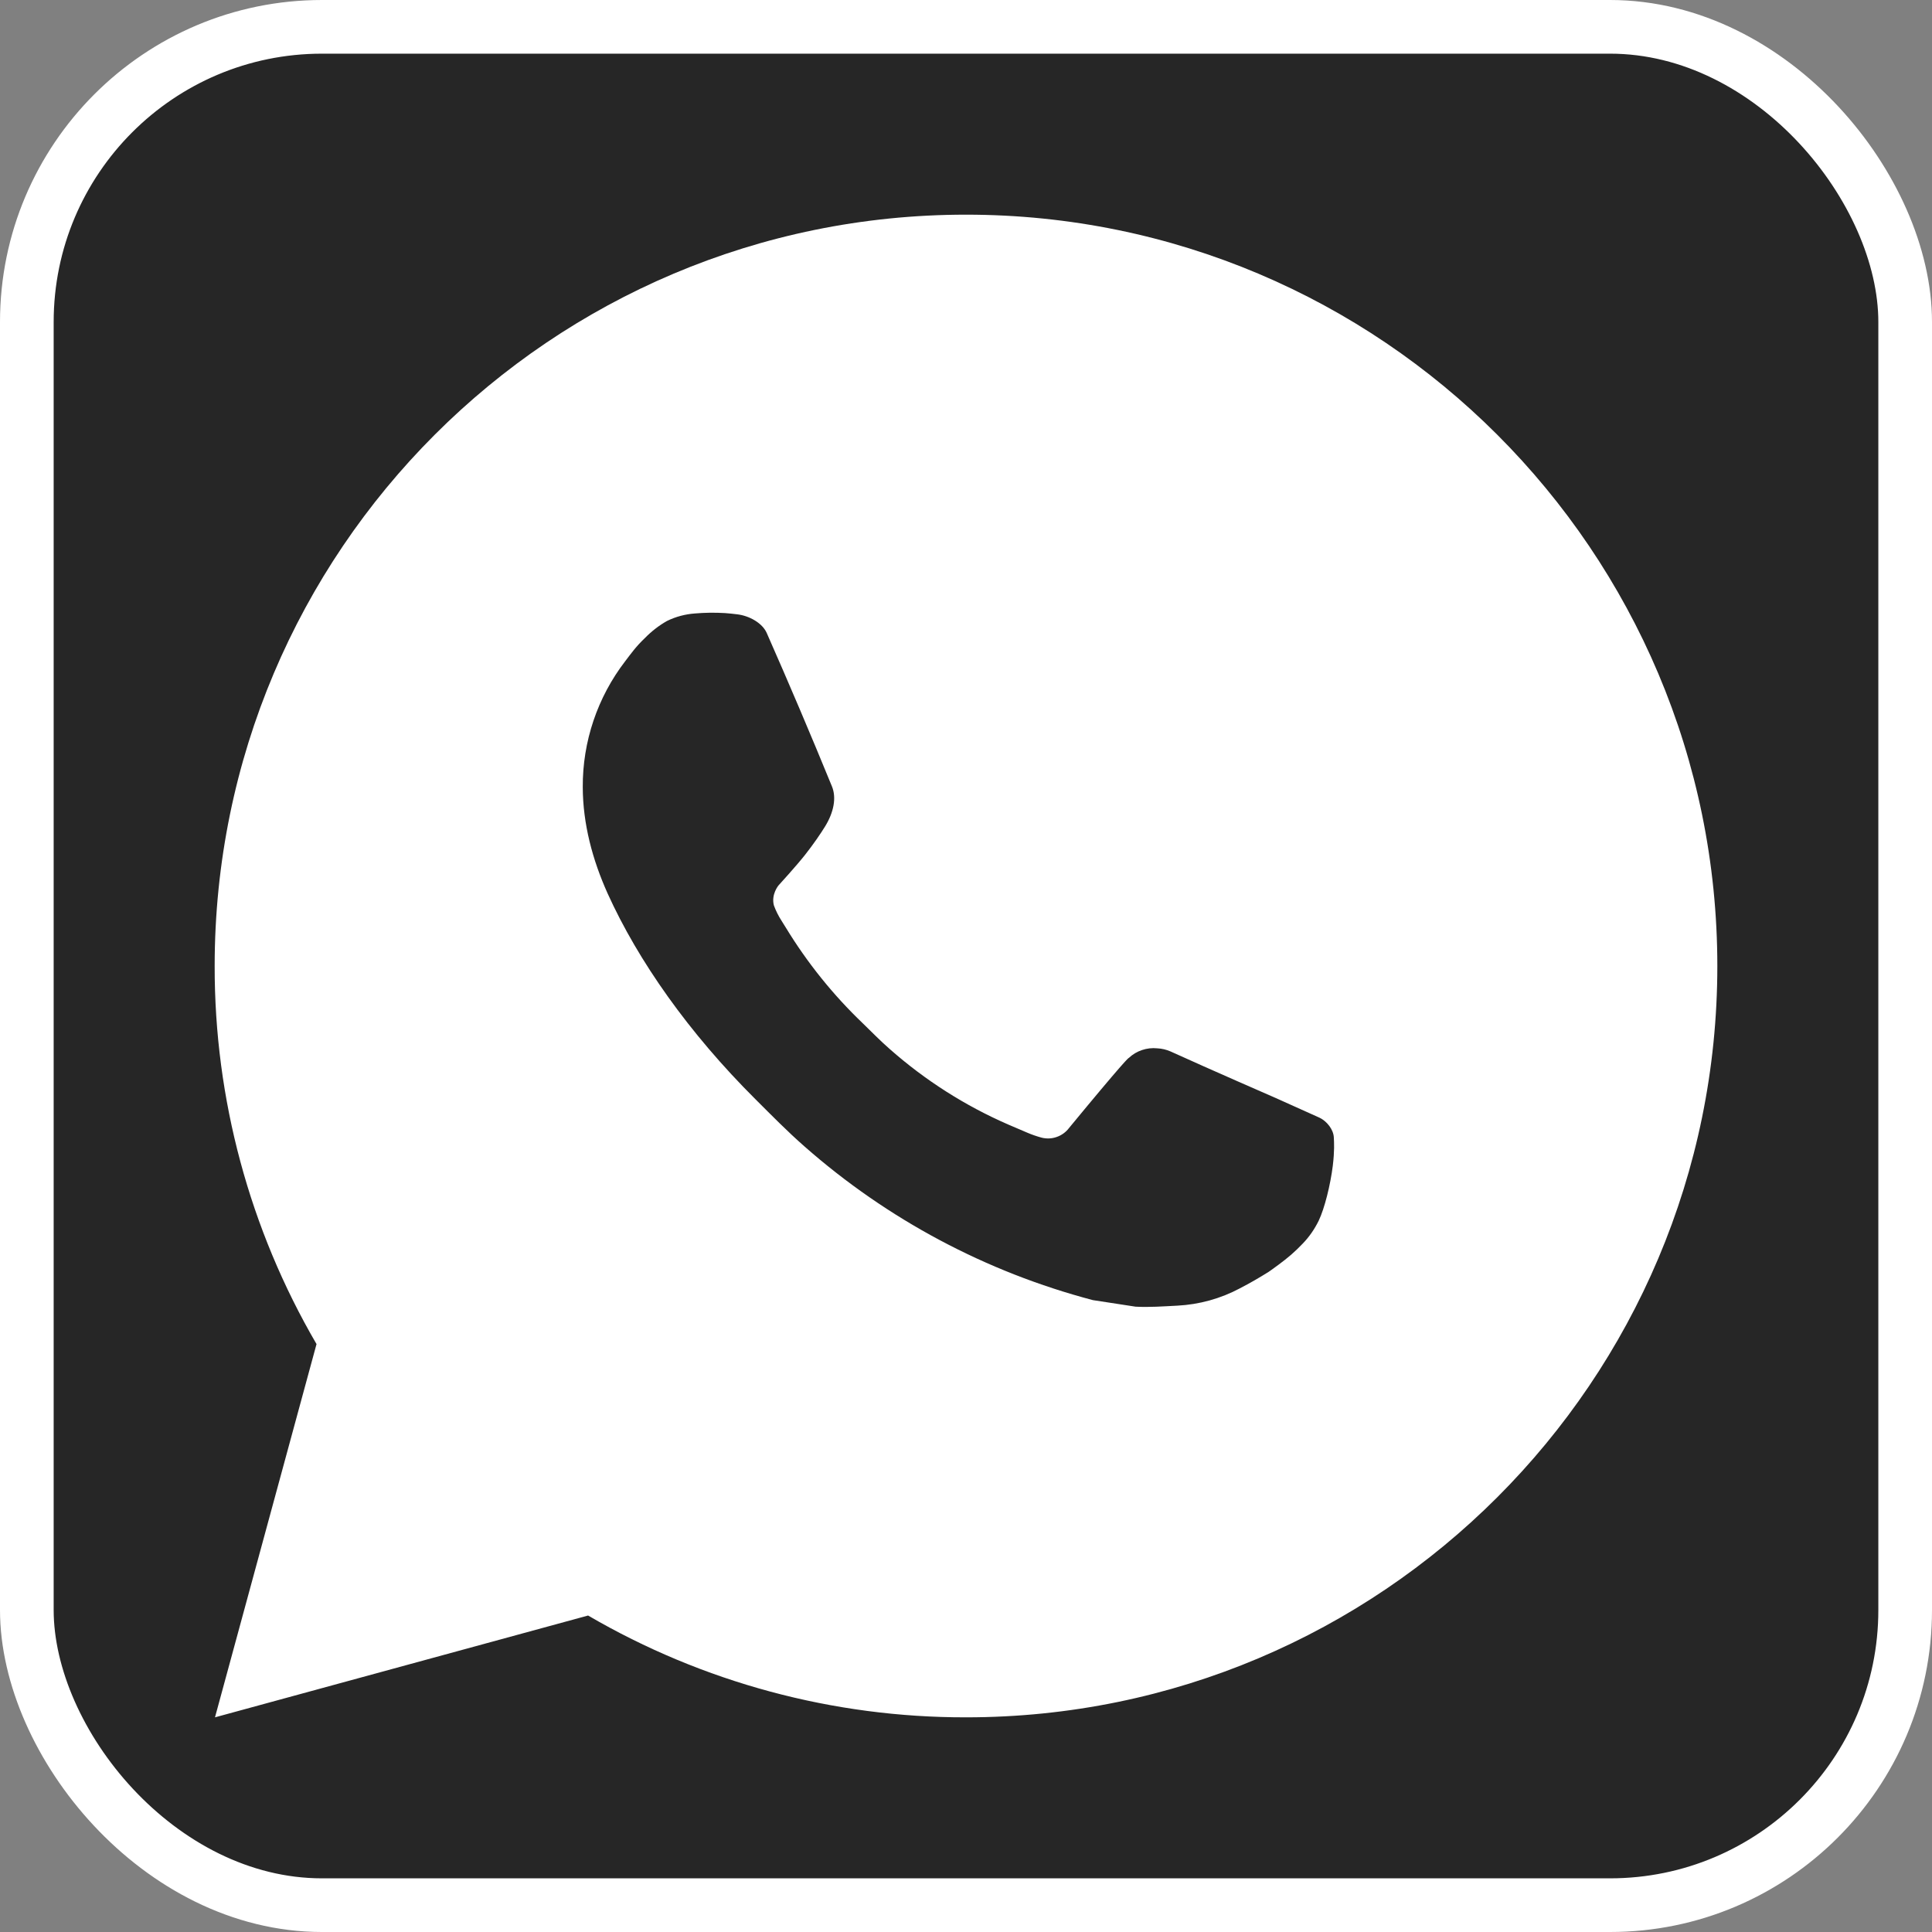 <?xml version="1.0" encoding="UTF-8"?> <svg xmlns="http://www.w3.org/2000/svg" width="36" height="36" viewBox="0 0 36 36" fill="none"><rect x="0" y="0" width="36" height="36" fill="#808080" stroke="none"/><rect x="0.5" y="0.5" width="35" height="35" rx="5.5" fill="#262626" stroke="white"></rect><path d="M18 4C25.732 4 32 10.268 32 18C32 25.732 25.732 32 18 32C15.526 32.004 13.095 31.349 10.958 30.103L4.006 32L5.898 25.045C4.651 22.907 3.996 20.475 4 18C4 10.268 10.268 4 18 4ZM13.229 11.42L12.949 11.431C12.768 11.444 12.591 11.491 12.428 11.571C12.276 11.657 12.138 11.765 12.016 11.89C11.848 12.049 11.753 12.186 11.651 12.319C11.133 12.992 10.854 13.819 10.859 14.668C10.861 15.354 11.041 16.022 11.321 16.646C11.893 17.909 12.835 19.246 14.079 20.485C14.378 20.783 14.672 21.083 14.989 21.361C16.533 22.721 18.374 23.702 20.365 24.226L21.16 24.348C21.419 24.362 21.678 24.342 21.938 24.329C22.346 24.308 22.744 24.198 23.104 24.006C23.288 23.911 23.466 23.808 23.641 23.698C23.641 23.698 23.7 23.658 23.816 23.572C24.005 23.432 24.121 23.333 24.278 23.169C24.395 23.047 24.493 22.907 24.572 22.746C24.681 22.518 24.79 22.082 24.835 21.72C24.868 21.443 24.859 21.291 24.854 21.198C24.849 21.048 24.724 20.892 24.588 20.827L23.774 20.461C23.774 20.461 22.556 19.931 21.811 19.592C21.733 19.558 21.649 19.538 21.564 19.534C21.469 19.524 21.372 19.535 21.28 19.566C21.189 19.596 21.105 19.646 21.035 19.712C21.028 19.709 20.934 19.789 19.922 21.016C19.864 21.094 19.784 21.153 19.692 21.185C19.601 21.218 19.501 21.222 19.407 21.198C19.316 21.173 19.226 21.142 19.14 21.105C18.966 21.032 18.906 21.004 18.787 20.954C17.983 20.604 17.239 20.13 16.582 19.55C16.405 19.396 16.242 19.228 16.074 19.065C15.523 18.538 15.043 17.941 14.646 17.29L14.563 17.157C14.505 17.067 14.457 16.971 14.42 16.87C14.367 16.664 14.506 16.499 14.506 16.499C14.506 16.499 14.846 16.127 15.004 15.925C15.158 15.729 15.288 15.539 15.372 15.403C15.537 15.137 15.589 14.864 15.502 14.653C15.11 13.695 14.705 12.742 14.287 11.795C14.205 11.608 13.96 11.473 13.737 11.447C13.661 11.437 13.586 11.43 13.51 11.424C13.322 11.413 13.134 11.415 12.946 11.43L13.229 11.42Z" fill="white"></path></svg> 